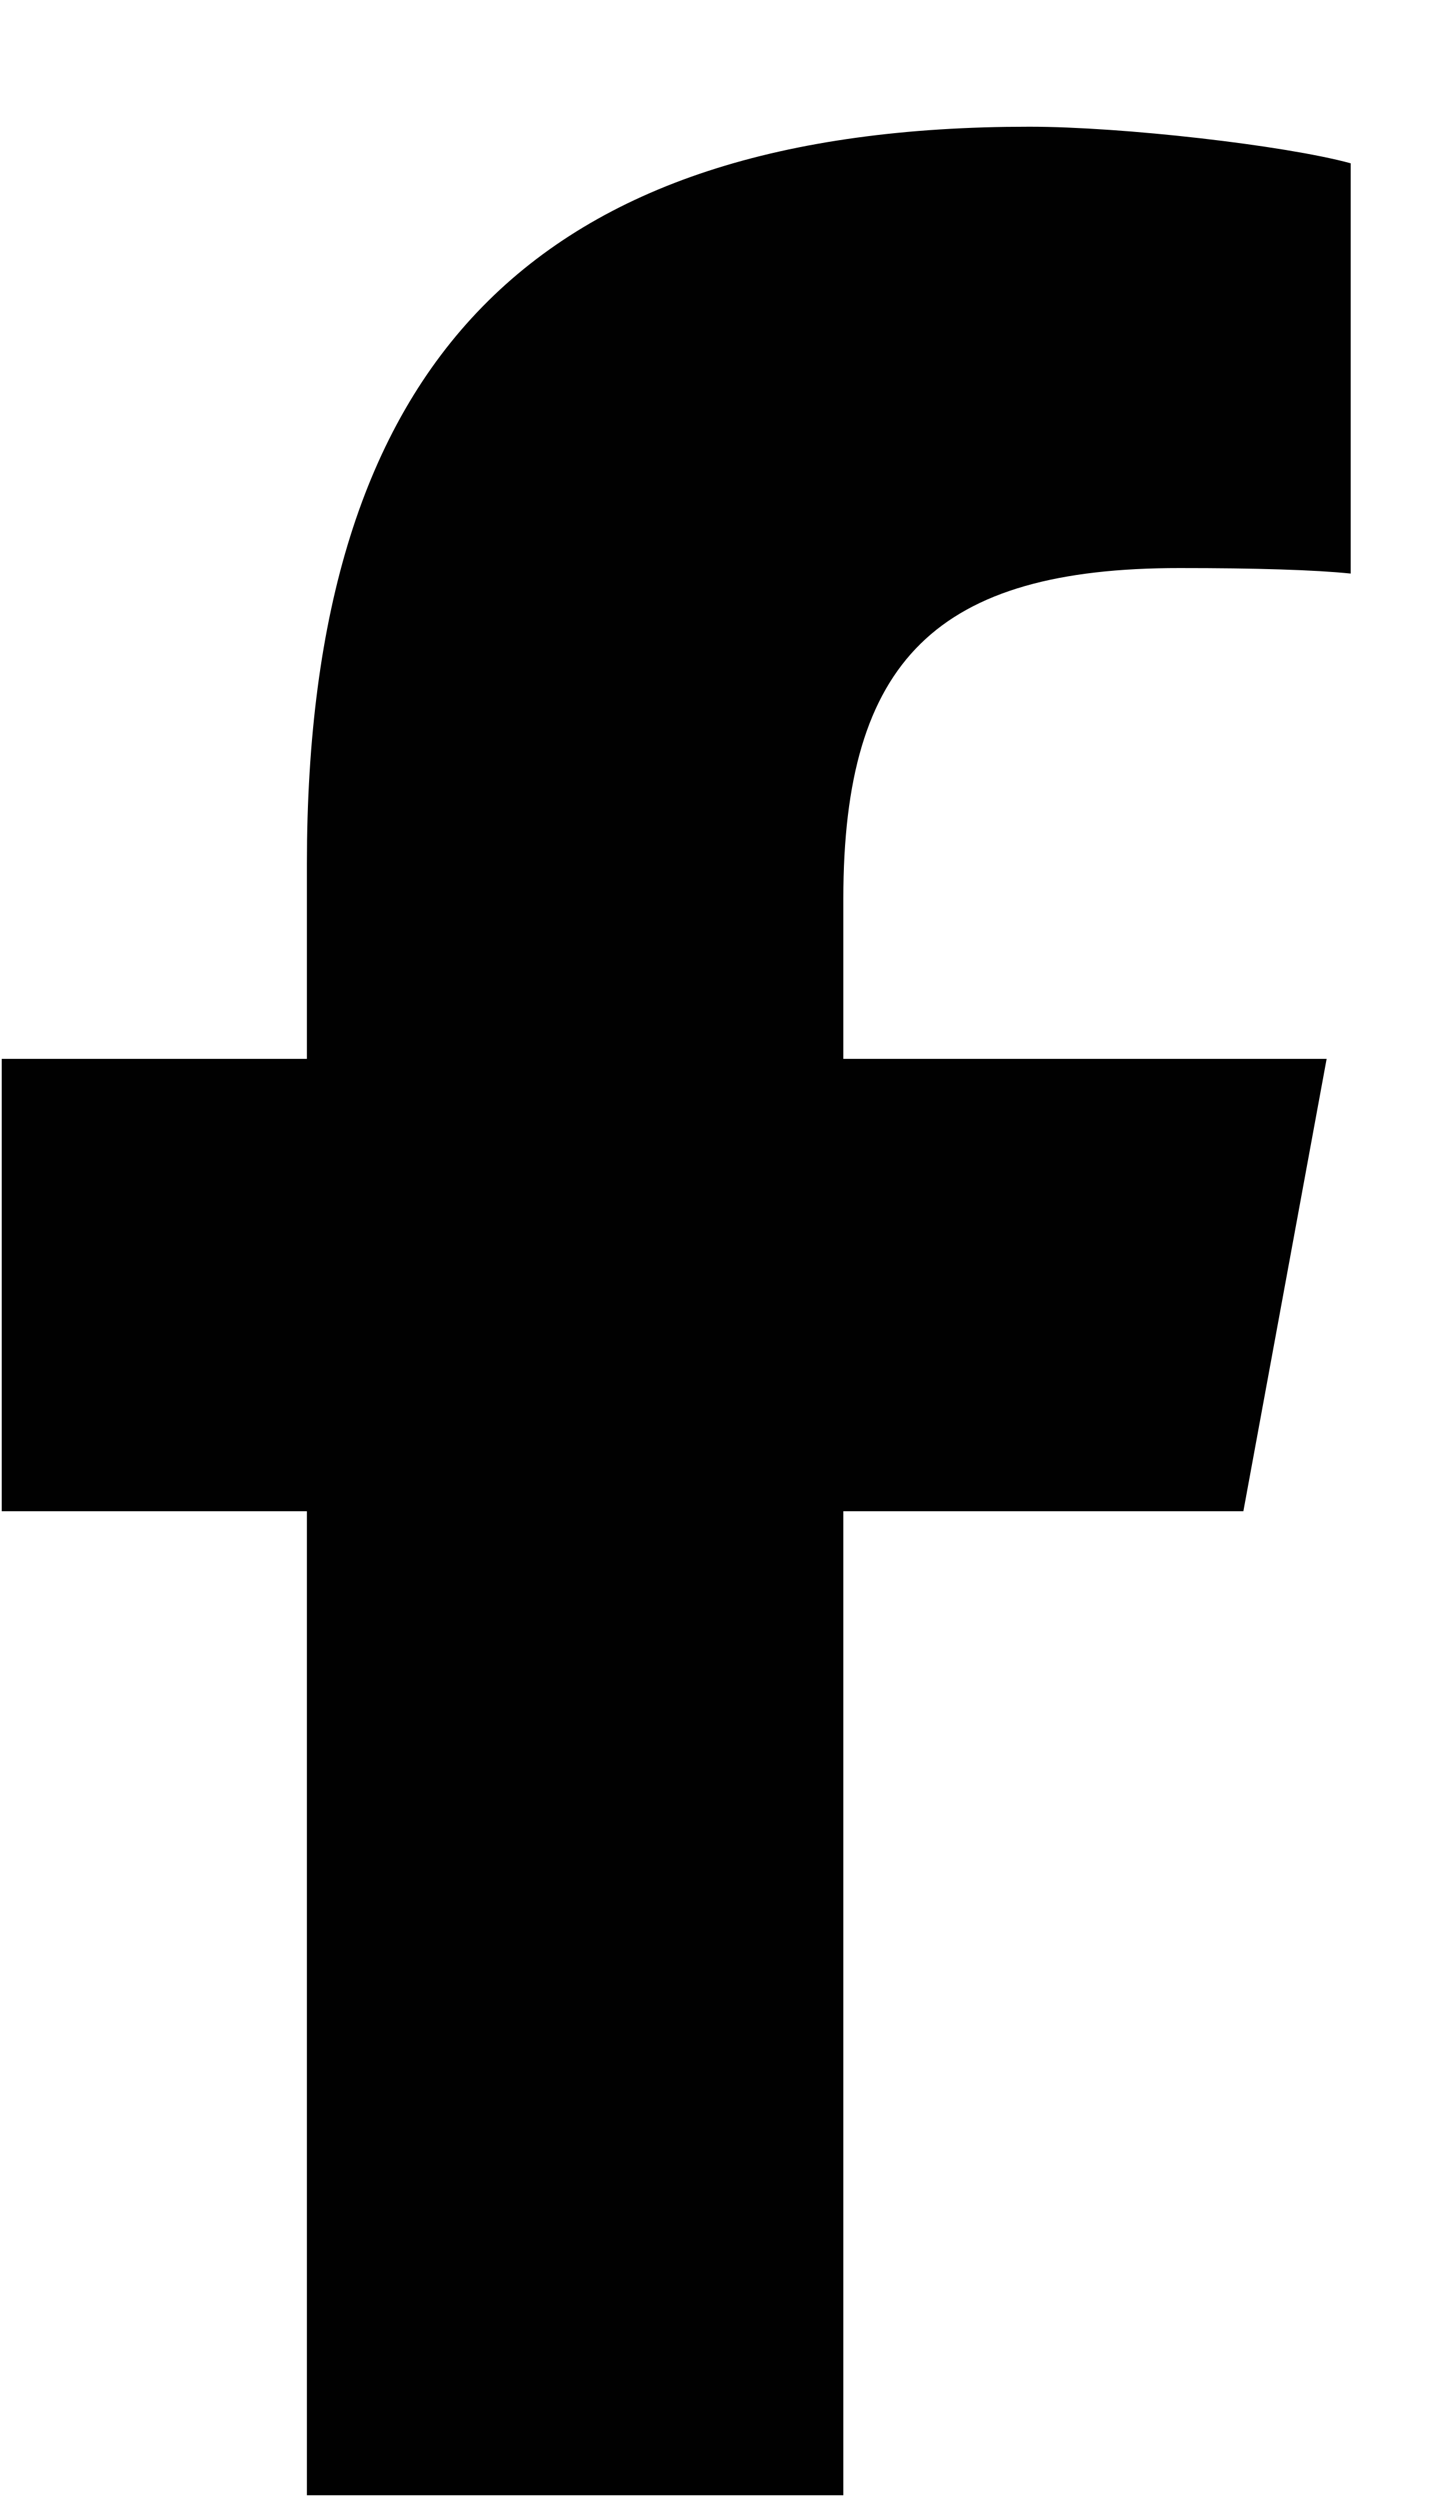 <svg width="11" height="19" viewBox="0 0 11 19" fill="none" xmlns="http://www.w3.org/2000/svg">
<path d="M2.333 11.485V18.963H6.411V11.485H9.452L10.085 8.047H6.411V6.83C6.411 5.013 7.125 4.317 8.967 4.317C9.54 4.317 10.001 4.331 10.268 4.359V1.241C9.765 1.104 8.534 0.963 7.824 0.963C4.066 0.963 2.333 2.738 2.333 6.567V8.047H0.013V11.485H2.333Z" fill="#010101"/>
</svg>
